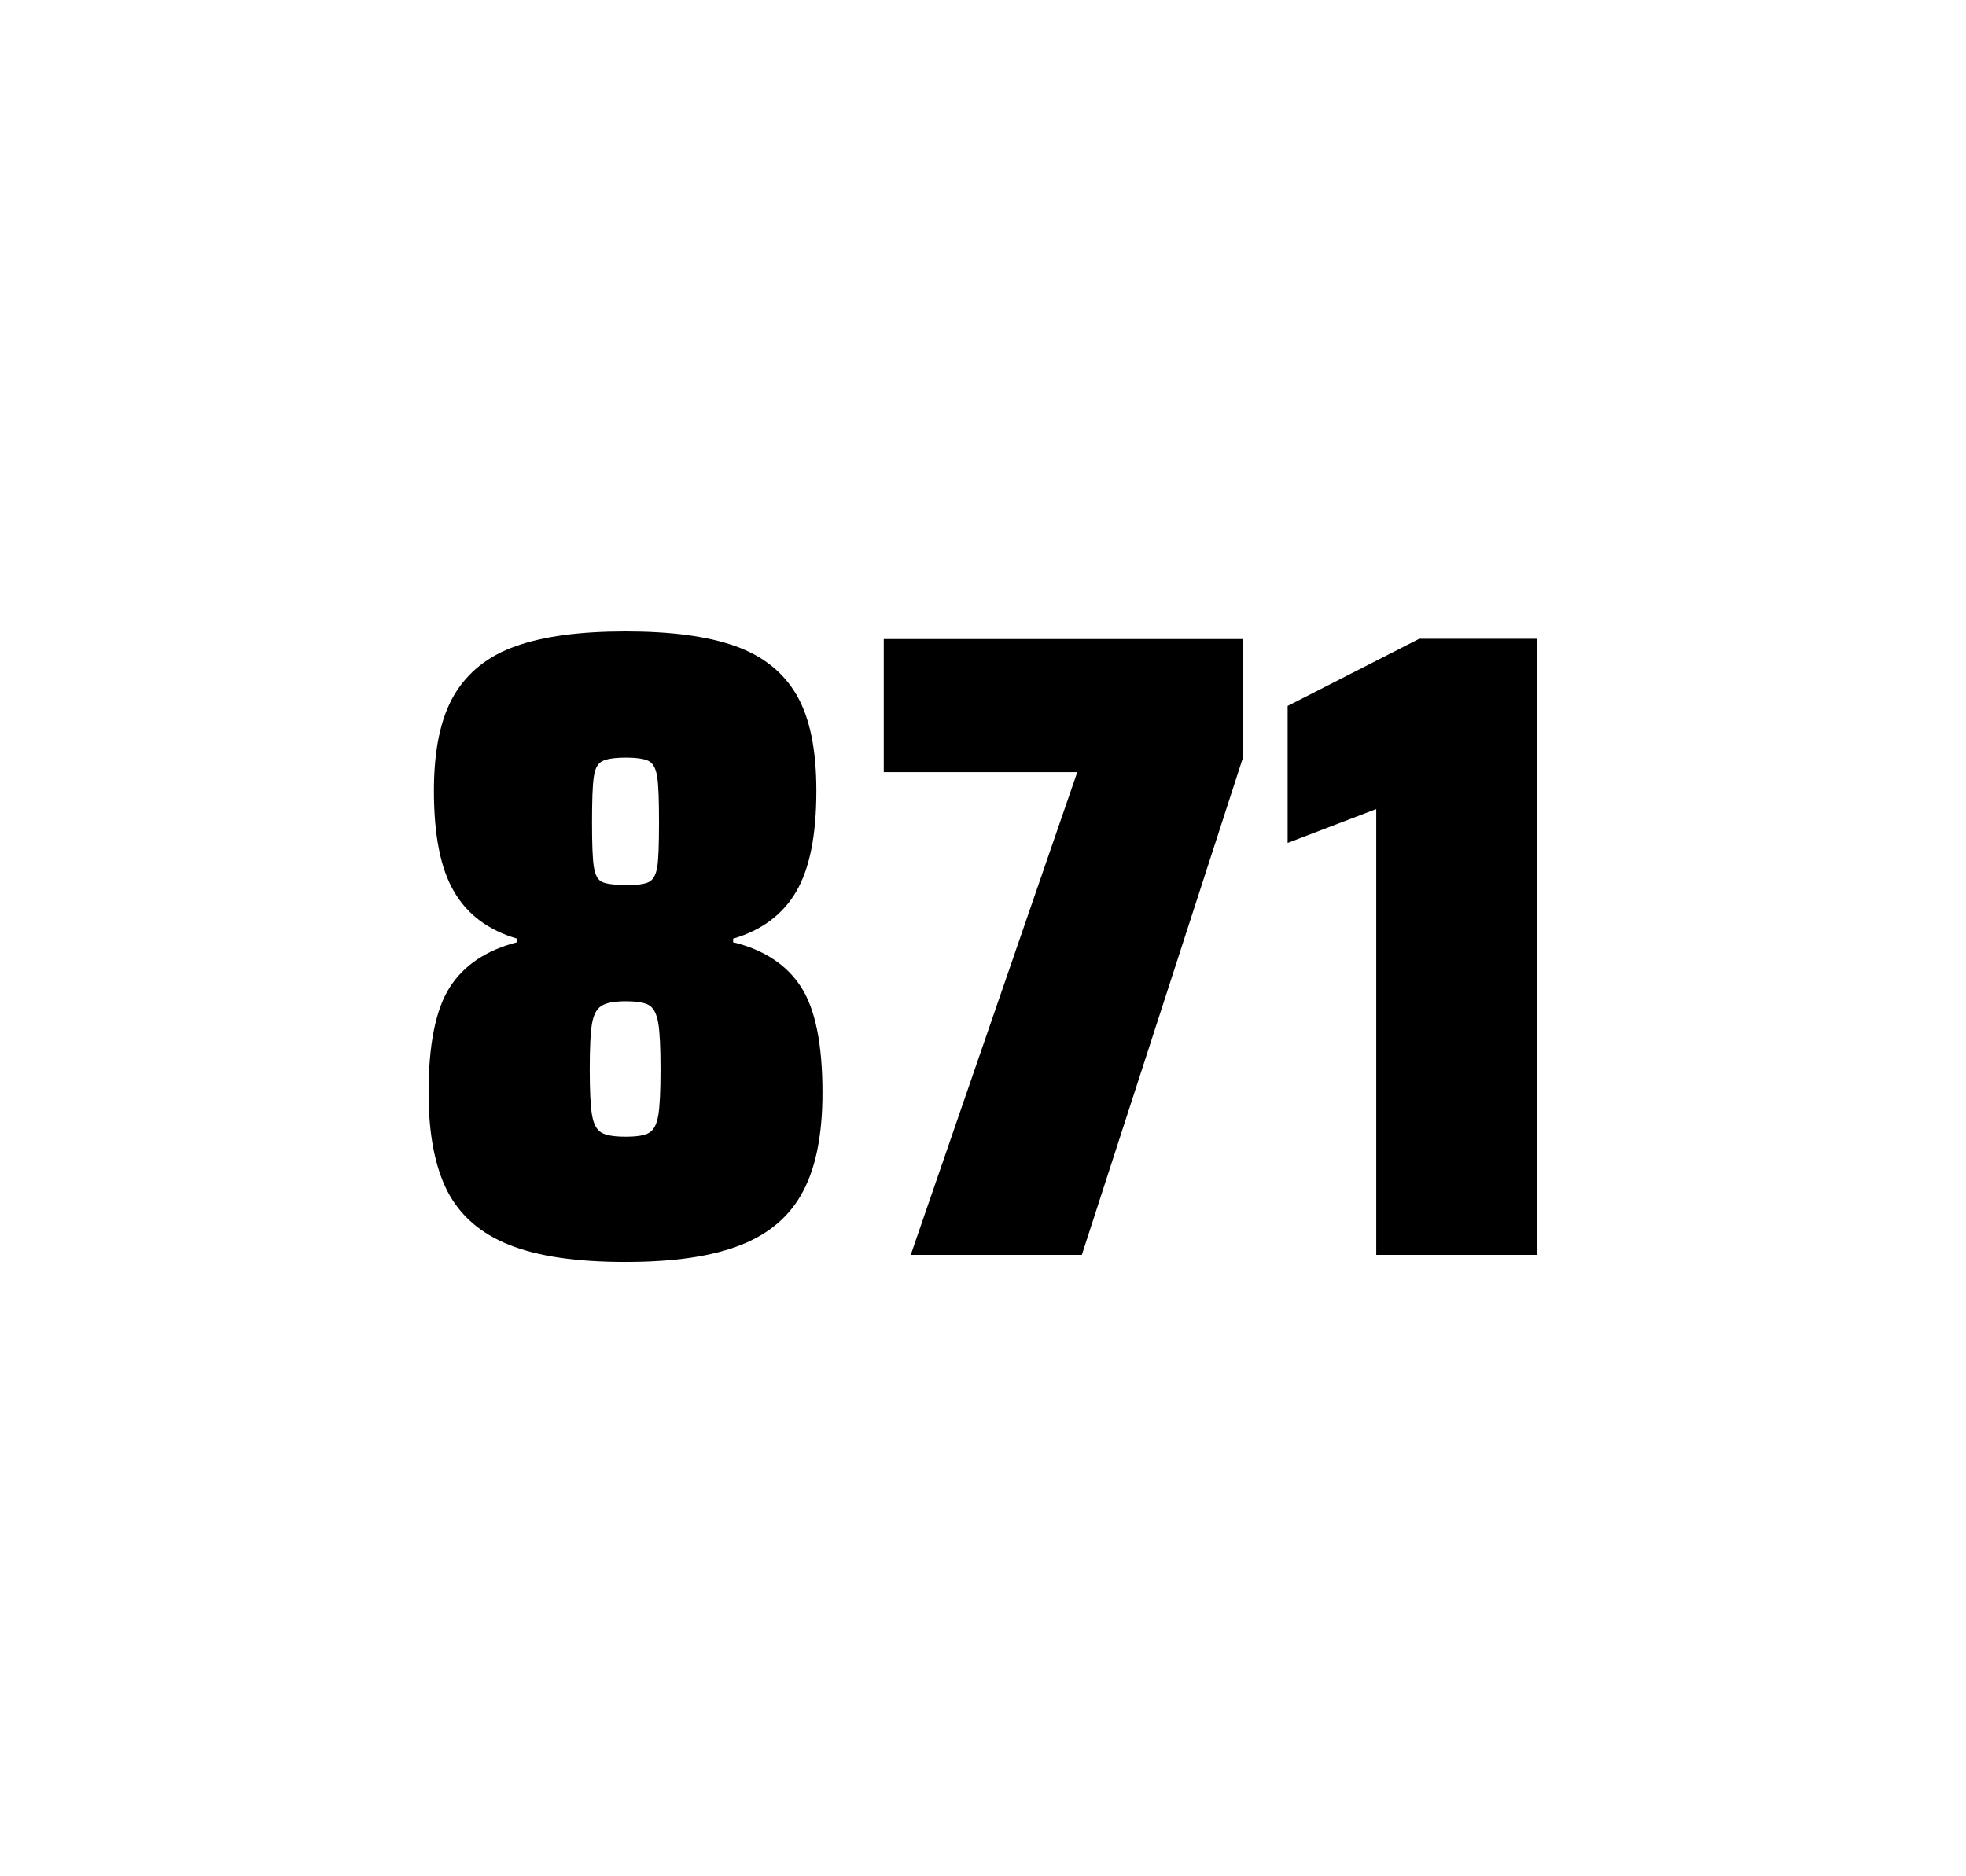 <?xml version="1.0" encoding="utf-8"?>
<svg version="1.1" id="wrapper" x="0px" y="0px" viewBox="0 0 772.1 737" style="enable-background:new 0 0 772.1 737;" xmlns="http://www.w3.org/2000/svg">
  <style type="text/css">
	.st0{fill:none;}
</style>
  <path id="frame" class="st0" d="M 1.5 0 L 770.5 0 C 771.3 0 772 0.7 772 1.5 L 772 735.4 C 772 736.2 771.3 736.9 770.5 736.9 L 1.5 736.9 C 0.7 736.9 0 736.2 0 735.4 L 0 1.5 C 0 0.7 0.7 0 1.5 0 Z"/>
  <g id="numbers"><path id="eight" d="M 200.01 489 C 188.71 484.5 180.71 477.5 175.71 467.9 C 170.81 458.3 168.31 445.4 168.31 429.2 C 168.31 410.2 171.11 396.4 176.71 387.7 C 182.31 379 191.11 373.2 203.11 370.1 L 203.11 368.7 C 191.81 365.4 183.61 359.3 178.31 350.2 C 173.01 341.2 170.41 328 170.41 310.6 C 170.41 294.7 173.01 282.2 178.31 273.1 C 183.61 264.1 191.71 257.6 202.61 253.8 C 213.51 249.9 227.91 248 245.71 248 C 263.51 248 277.91 249.9 288.81 253.8 C 299.71 257.7 307.71 264.1 312.91 273.1 C 318.11 282.1 320.61 294.6 320.61 310.6 C 320.61 328 318.01 341.1 312.71 350.2 C 307.41 359.2 299.21 365.4 287.91 368.7 L 287.91 370.1 C 300.11 373.1 309.01 379 314.61 387.7 C 320.21 396.4 323.01 410.2 323.01 429.2 C 323.01 445.4 320.51 458.3 315.41 467.9 C 310.41 477.5 302.21 484.6 291.01 489 C 279.71 493.5 264.61 495.7 245.61 495.7 C 226.51 495.7 211.31 493.5 200.01 489 Z M 255.01 444.9 C 256.81 443.8 257.91 441.6 258.51 438.2 C 259.11 434.8 259.41 428.8 259.41 420.1 C 259.41 411.4 259.11 405.3 258.51 401.8 C 257.91 398.3 256.71 396 255.01 394.9 C 253.21 393.8 250.11 393.3 245.71 393.3 C 241.21 393.3 238.11 393.9 236.21 395.1 C 234.31 396.3 233.11 398.6 232.51 402 C 231.91 405.4 231.61 411.4 231.61 420.1 C 231.61 428.5 231.91 434.5 232.51 438 C 233.11 441.5 234.31 443.8 236.21 444.9 C 238.11 446 241.21 446.5 245.71 446.5 C 250.21 446.5 253.31 446 255.01 444.9 Z M 254.91 346.4 C 256.51 345.6 257.61 343.6 258.11 340.6 C 258.61 337.6 258.81 331.7 258.81 323 C 258.81 314.3 258.61 308.4 258.11 305.2 C 257.61 302 256.61 300 254.91 299 C 253.31 298.1 250.21 297.6 245.81 297.6 C 241.31 297.6 238.21 298.1 236.51 299 C 234.71 299.9 233.61 302 233.21 305.2 C 232.71 308.4 232.51 314.3 232.51 323 C 232.51 331.4 232.71 337.2 233.21 340.4 C 233.71 343.6 234.71 345.6 236.41 346.4 C 238.01 347.2 241.21 347.6 245.91 347.6 C 250.21 347.7 253.21 347.3 254.91 346.4 Z"/><path id="seven" d="M 357.676 492.9 L 423.076 303.3 L 347.076 303.3 L 347.076 251 L 488.076 251 L 488.076 297.8 L 424.876 492.9 L 357.676 492.9 Z"/><path id="one" d="M 540.49 492.9 L 540.49 317.8 L 505.69 331.1 L 505.69 277.3 L 557.39 250.9 L 603.79 250.9 L 603.79 492.9 L 540.49 492.9 Z"/></g>
</svg>